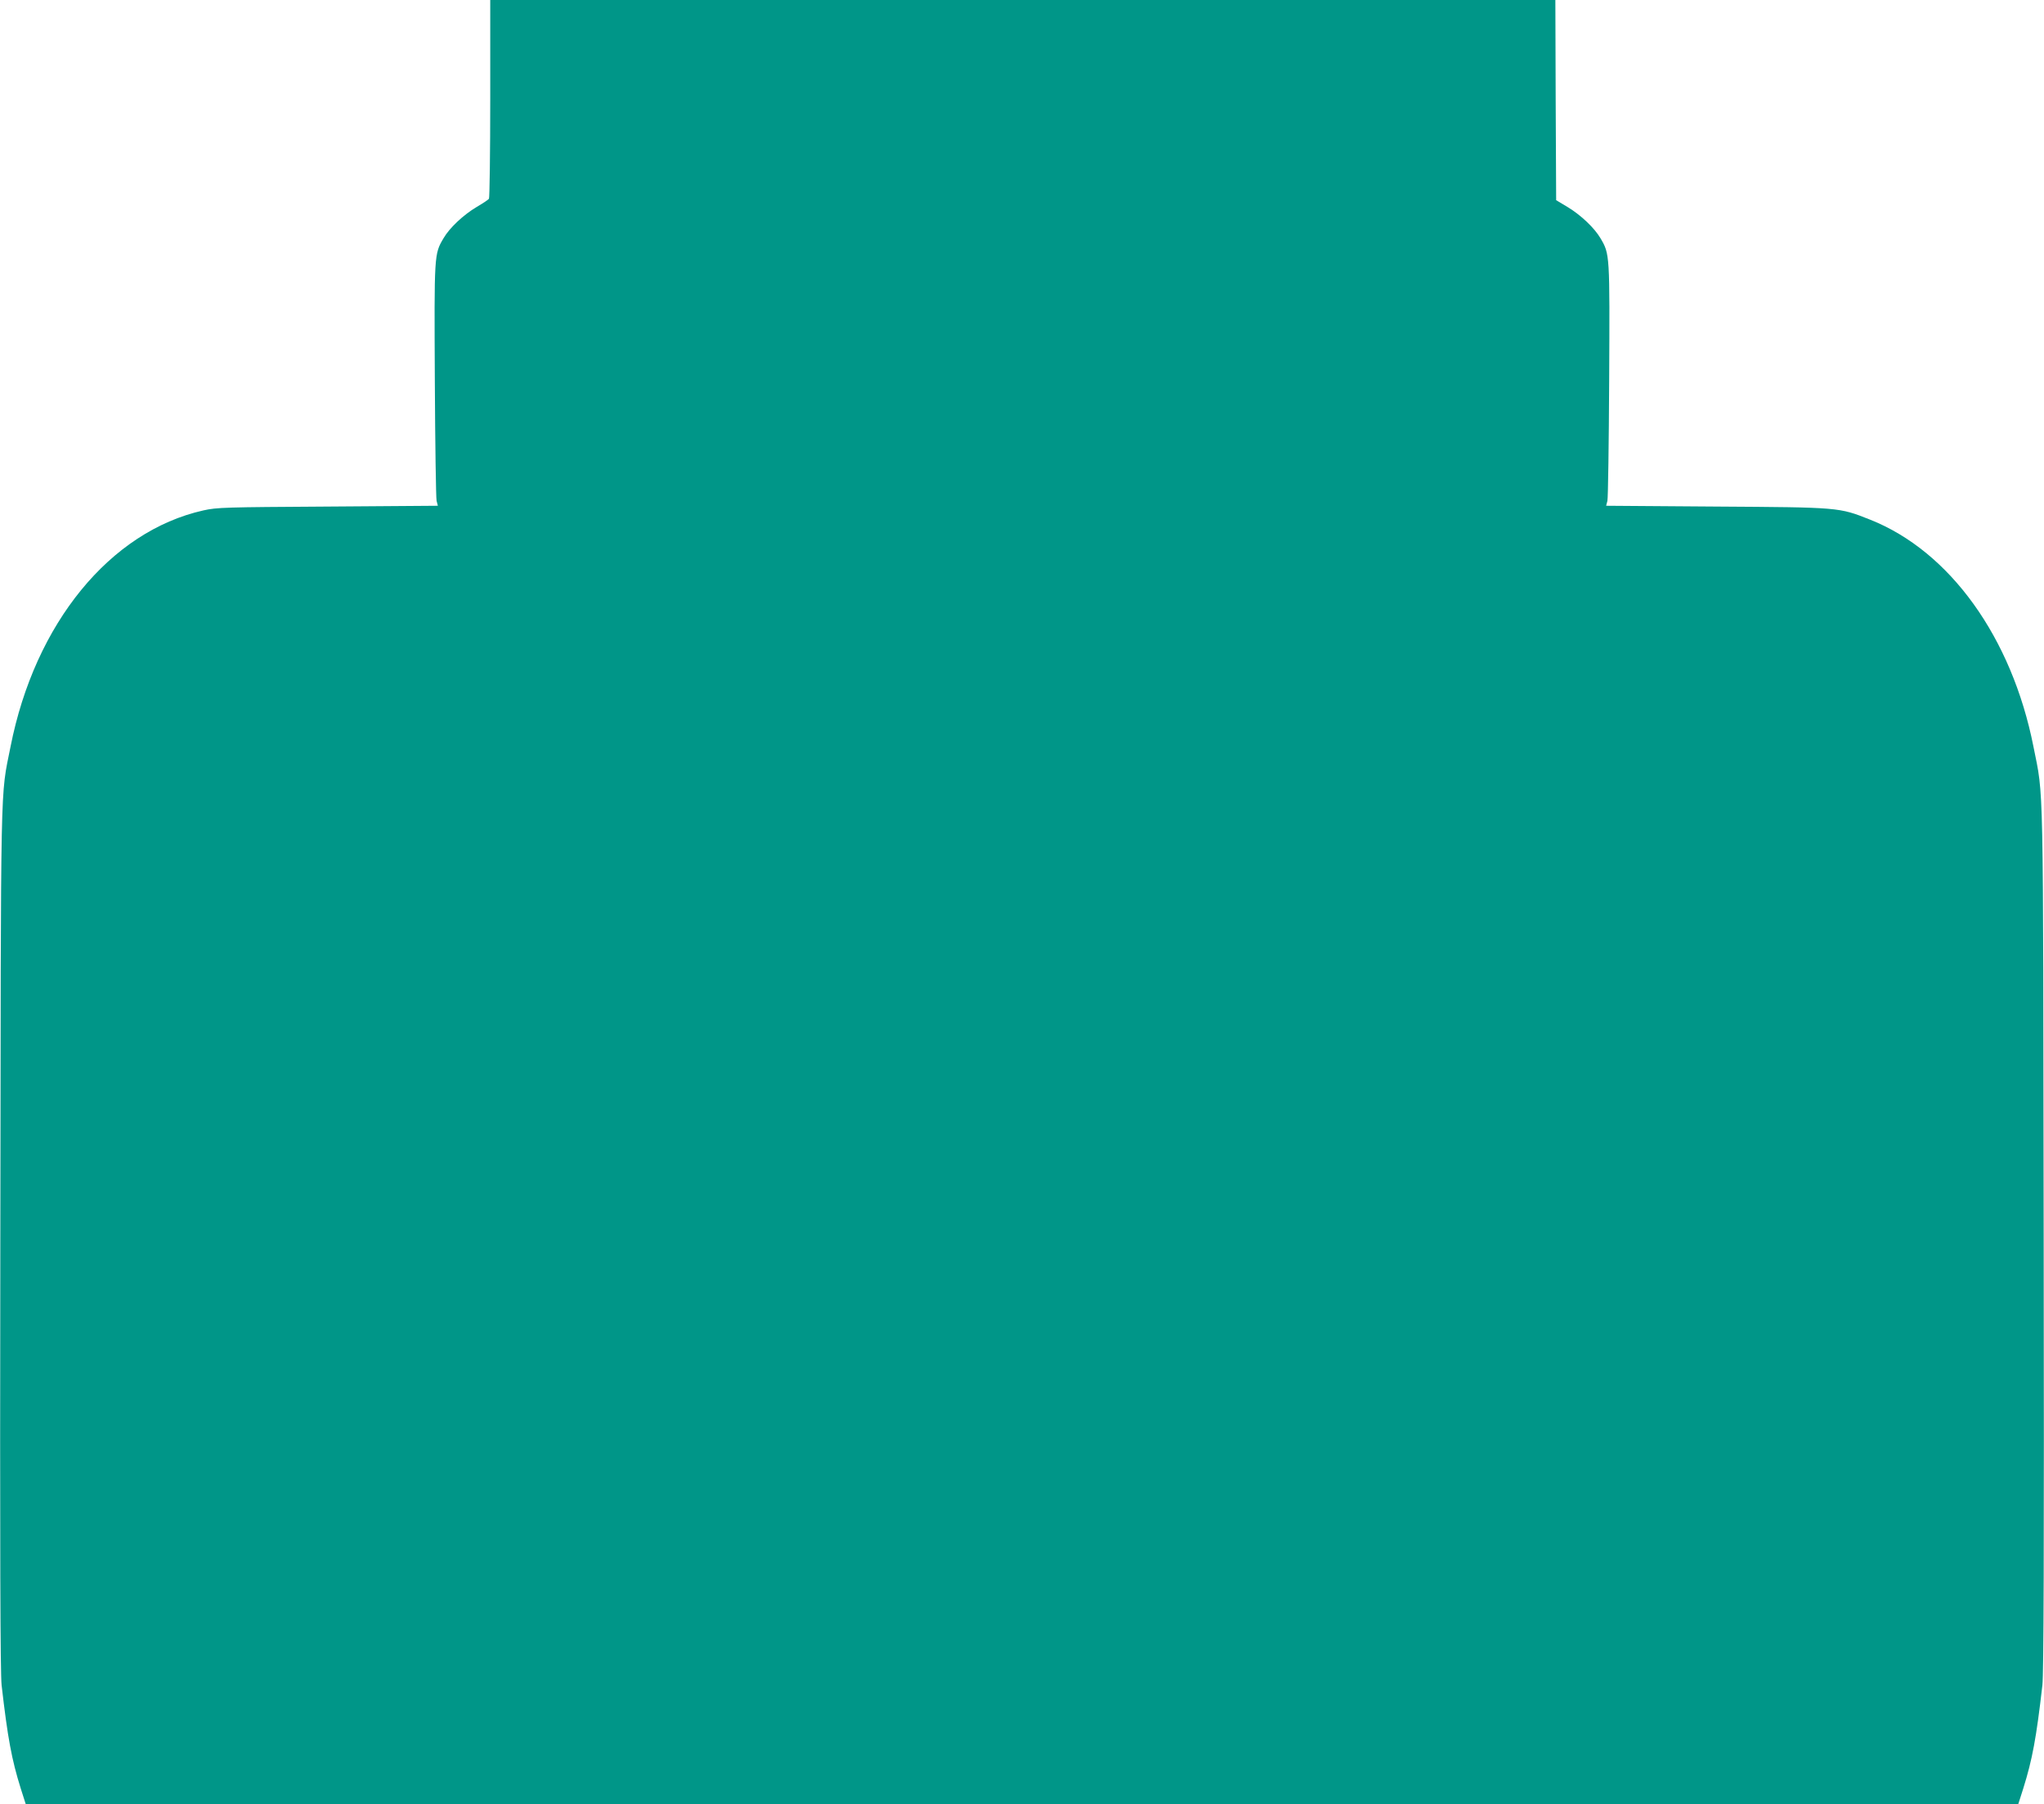 <?xml version="1.0" standalone="no"?>
<!DOCTYPE svg PUBLIC "-//W3C//DTD SVG 20010904//EN"
 "http://www.w3.org/TR/2001/REC-SVG-20010904/DTD/svg10.dtd">
<svg version="1.0" xmlns="http://www.w3.org/2000/svg"
 width="1280pt" height="1130pt" viewBox="0 0 1280 1130"
 preserveAspectRatio="xMidYMid meet">
<g transform="translate(0,1130) scale(0.1,-0.1)"
fill="#009688" stroke="none">
<path d="M3070 10683 c0 -340 -4 -623 -8 -628 -4 -6 -39 -29 -78 -52 -82 -49
-169 -130 -207 -196 -58 -99 -58 -97 -54 -888 2 -398 7 -738 11 -756 l8 -31
-688 -5 c-647 -4 -695 -5 -780 -24 -585 -131 -1056 -708 -1208 -1480 -65 -326
-60 -127 -64 -3088 -3 -1989 0 -2716 8 -2790 38 -331 63 -466 120 -648 l31
-97 6239 0 6239 0 31 97 c57 182 82 317 120 648 8 74 11 801 8 2790 -4 2961 1
2762 -64 3088 -135 683 -523 1224 -1023 1422 -196 78 -192 77 -965 82 l-688 5
8 31 c4 18 9 358 11 756 4 791 4 789 -54 888 -38 65 -122 145 -206 196 l-72
43 -3 627 -2 627 -3335 0 -3335 0 0 -617z"/>
</g>
</svg>
